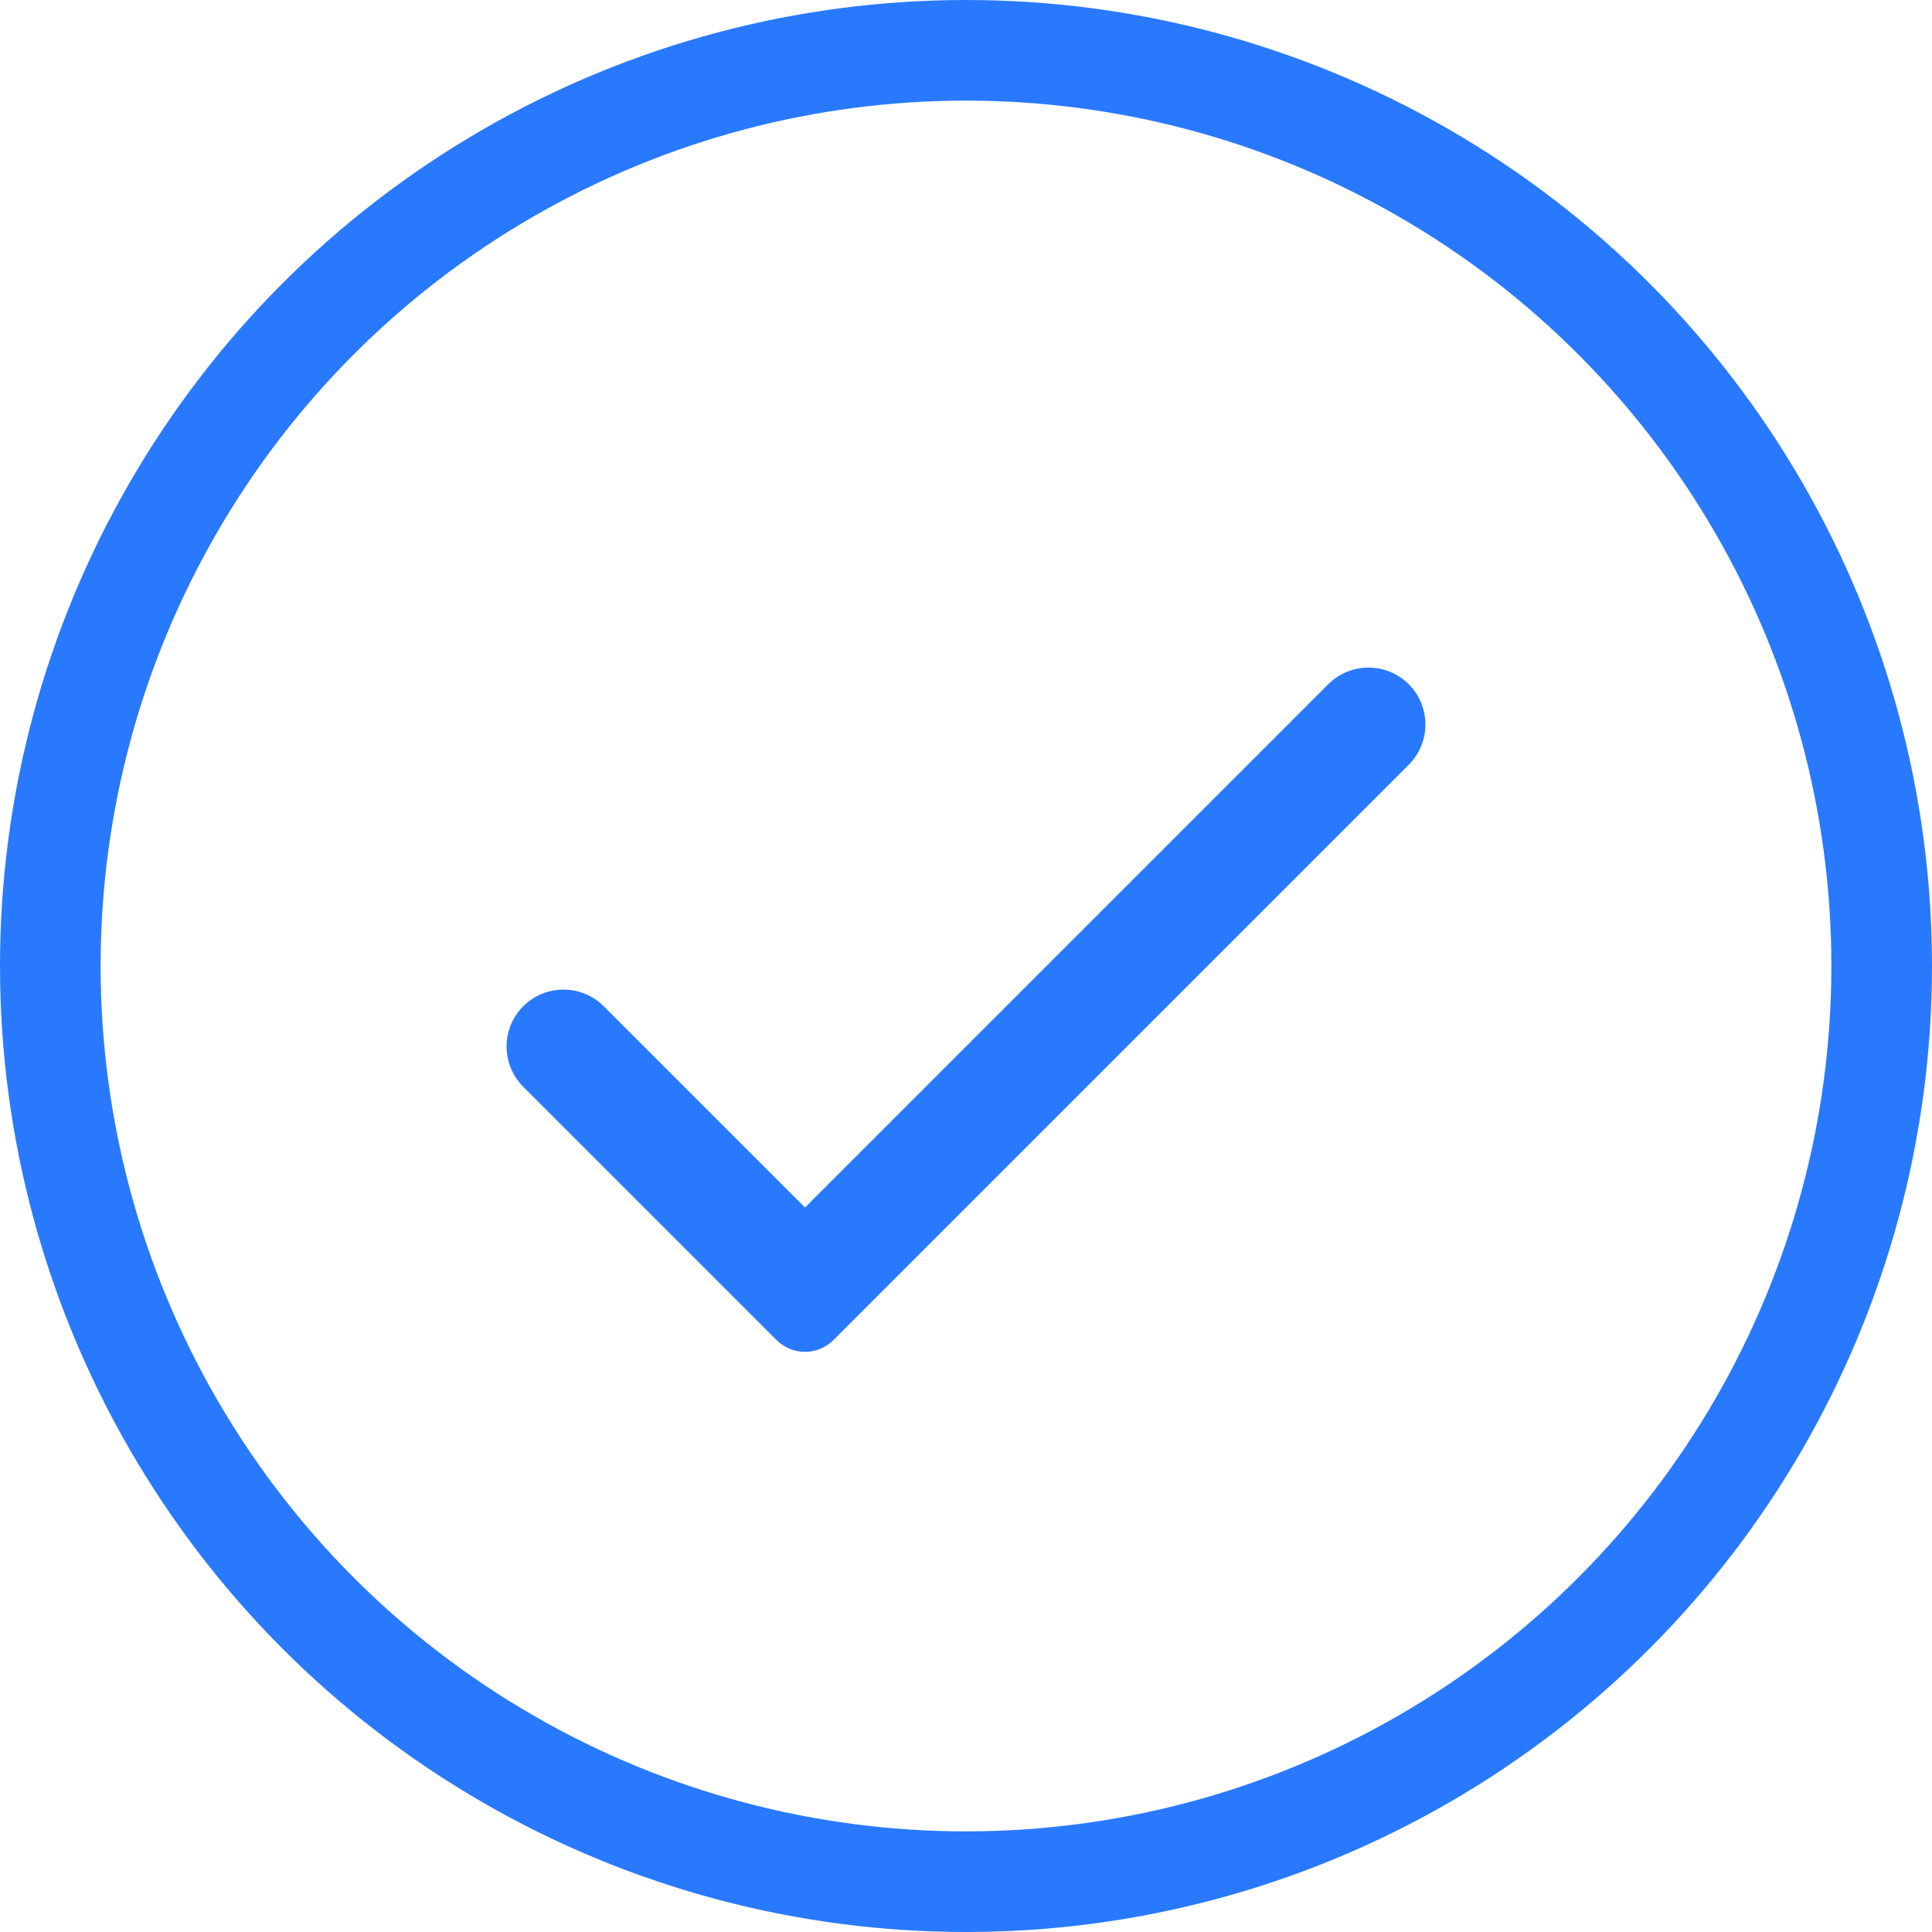 <?xml version="1.0" encoding="UTF-8"?>
<svg width="24px" height="24px" viewBox="0 0 24 24" version="1.1" xmlns="http://www.w3.org/2000/svg" xmlns:xlink="http://www.w3.org/1999/xlink">
    <!-- Generator: Sketch 59.1 (86144) - https://sketch.com -->
    <title>tick</title>
    <desc>Created with Sketch.</desc>
    <g id="tick" stroke="none" stroke-width="1" fill="none" fill-rule="evenodd">
        <path d="M7.5,12.5 L10,15 L10,15 L16.5,8.5 C16.776,8.224 17.224,8.224 17.5,8.5 C17.776,8.776 17.776,9.224 17.5,9.5 L10.354,16.646 C10.158,16.842 9.842,16.842 9.646,16.646 L6.5,13.5 C6.224,13.224 6.224,12.776 6.5,12.5 C6.776,12.224 7.224,12.224 7.5,12.5 Z" id="Path-7" fill="#2979FF"></path>
        <circle id="Oval" stroke="#2979FF" stroke-width="1.25" cx="12" cy="12" r="11.375"></circle>
    </g>
</svg>